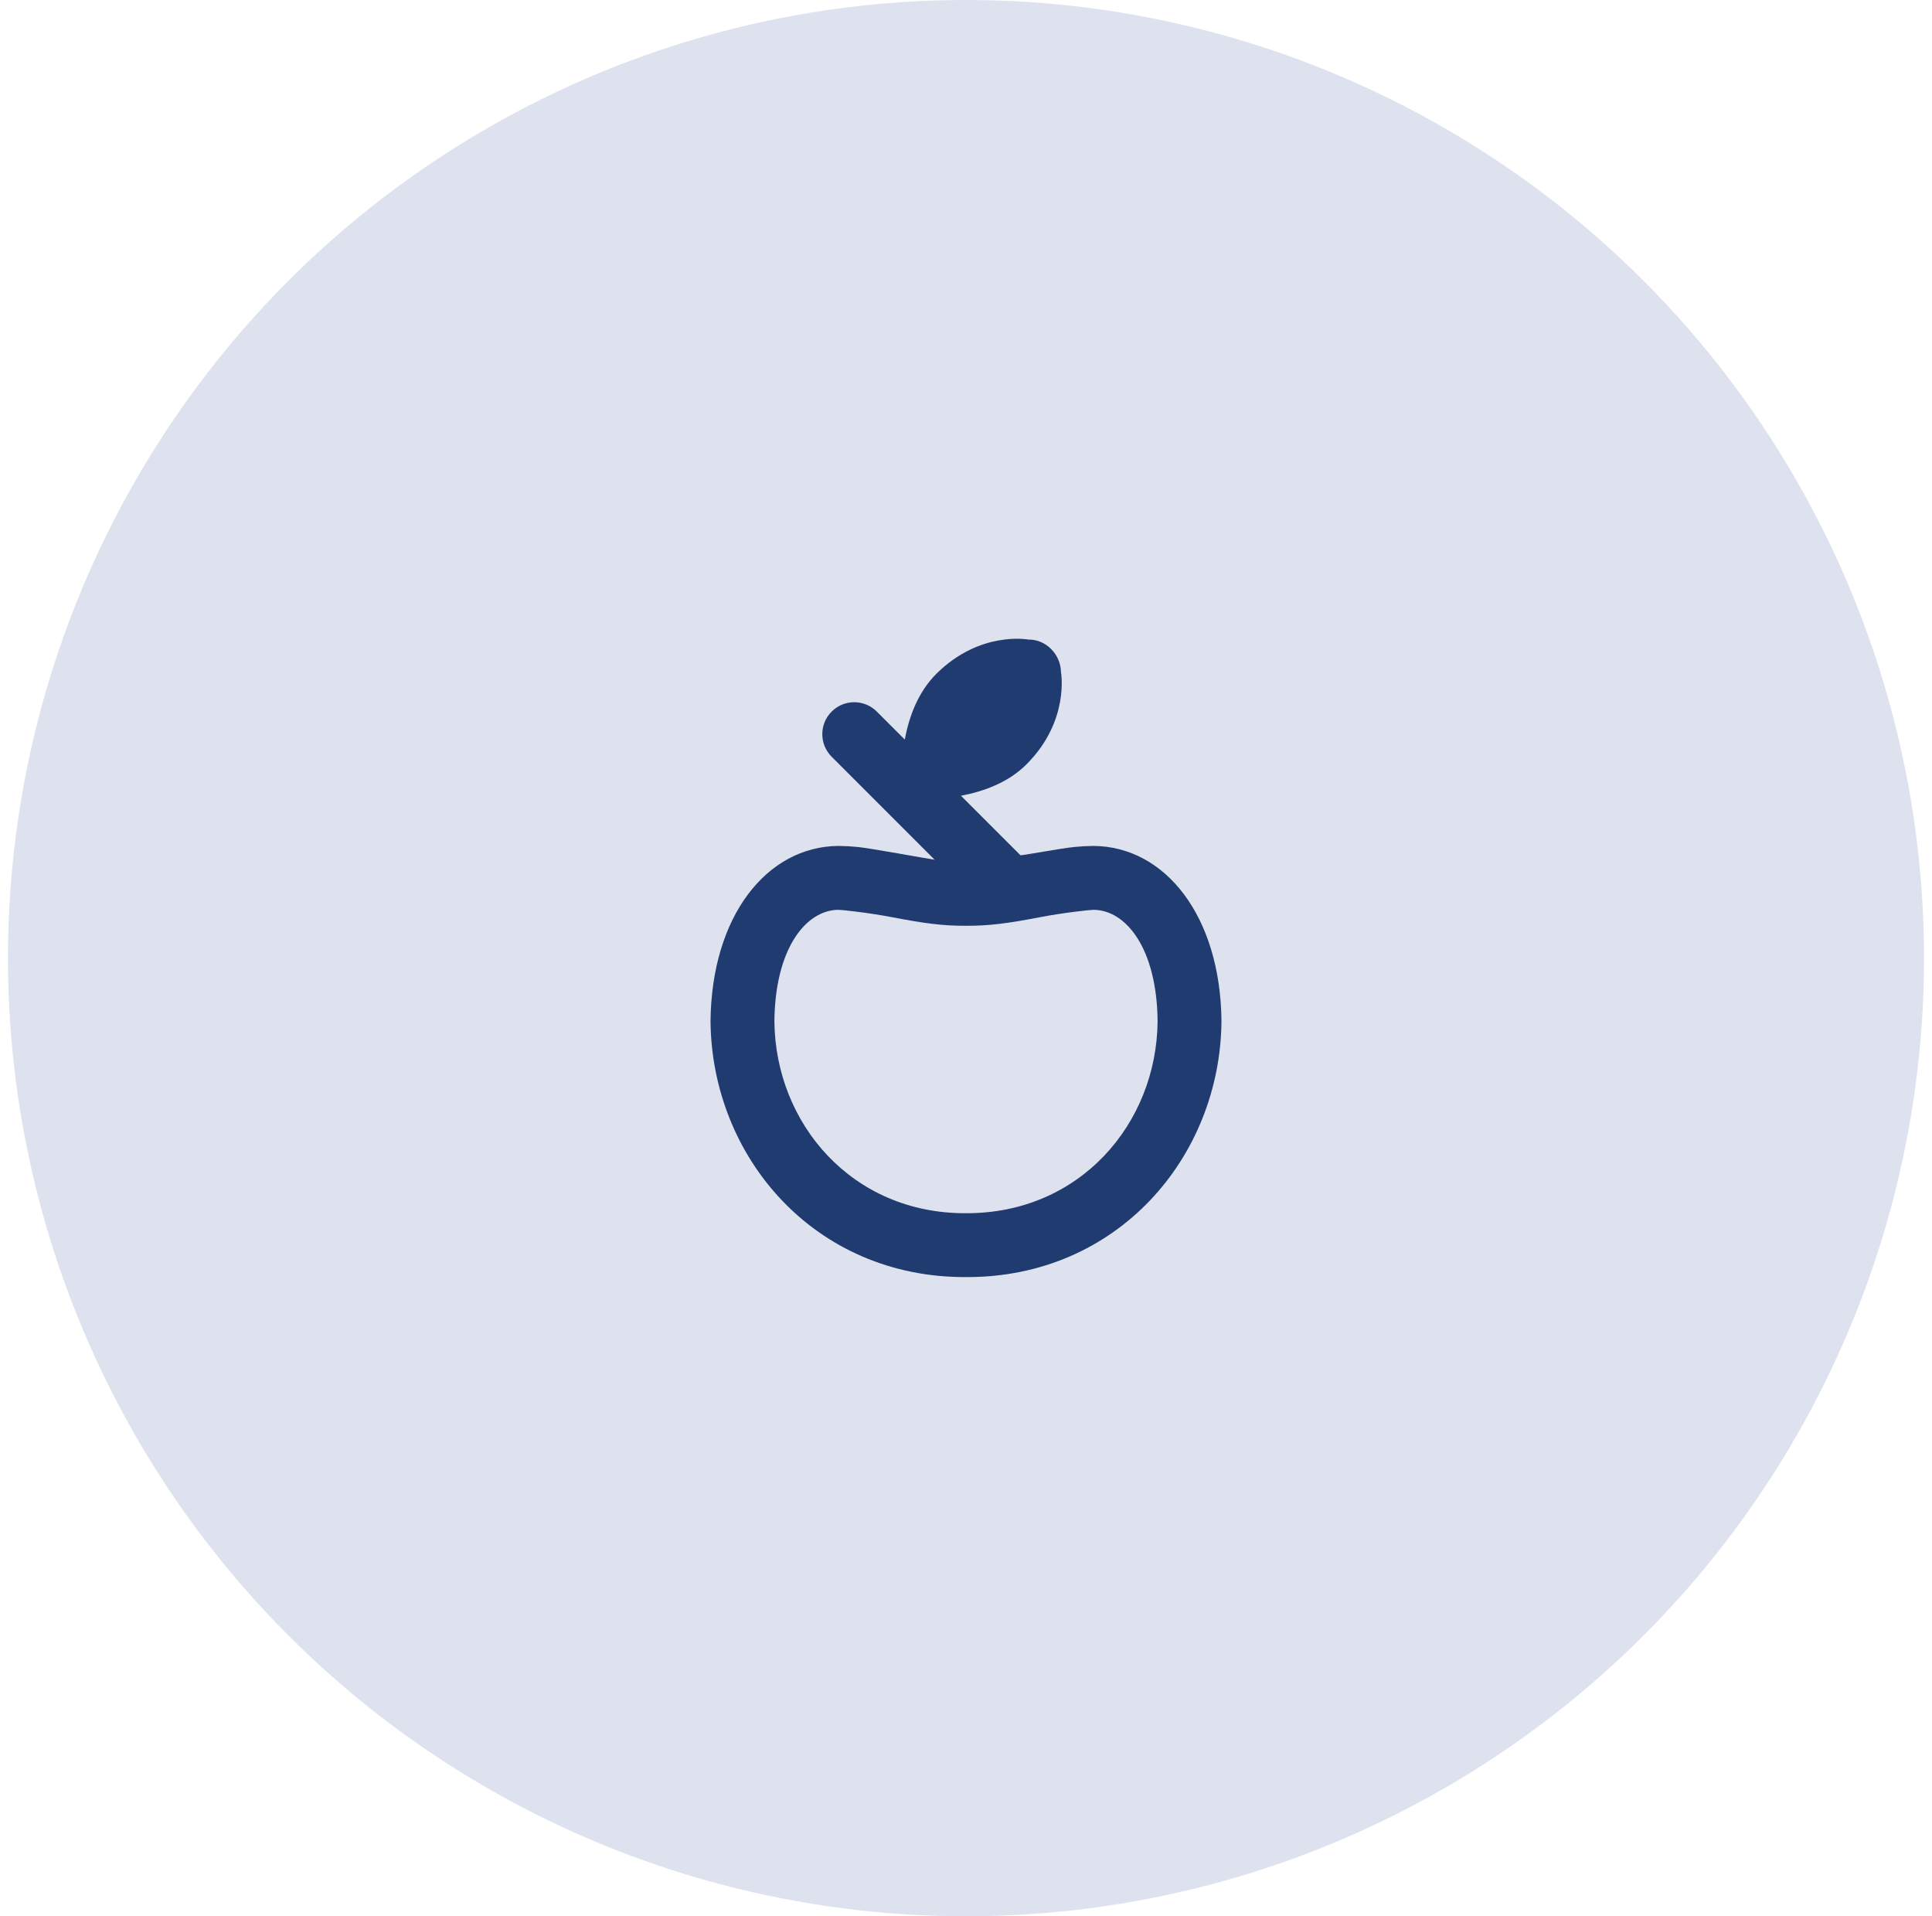 <svg width="121" height="120" viewBox="0 0 121 120" fill="none" xmlns="http://www.w3.org/2000/svg">
<circle cx="60.5" cy="60" r="60" fill="#DEE2EE"/>
<path fill-rule="evenodd" clip-rule="evenodd" d="M63.914 53.56C64.081 53.565 66.469 53.118 67.296 53.038C67.704 52.998 68.098 52.977 68.486 52.974C72.967 53.004 76.441 57.36 76.5 63.956C76.422 72.455 69.993 80.011 60.5 79.974C51.007 80.011 44.578 72.455 44.5 63.956C44.559 57.36 48.033 53.004 52.514 52.974C52.902 52.977 53.296 52.998 53.704 53.038C54.531 53.118 58 53.763 58.534 53.837L52.086 47.388C51.305 46.607 51.305 45.341 52.086 44.56C52.867 43.779 54.133 43.779 54.914 44.56L56.666 46.312C56.929 44.899 57.487 43.352 58.63 42.209C61.364 39.476 64.404 40.05 64.404 40.05C65.516 40.033 66.425 40.978 66.447 42.076C66.447 42.076 67.02 45.133 64.287 47.866C63.144 49.009 61.597 49.567 60.184 49.83L63.914 53.56ZM55.876 57.438C54.412 57.158 52.75 56.976 52.513 56.974C50.47 56.987 48.541 59.406 48.5 63.956C48.559 70.358 53.363 76.004 60.489 75.974C67.637 76.004 72.441 70.358 72.5 63.956C72.459 59.406 70.53 56.987 68.487 56.974C68.25 56.976 66.588 57.158 65.124 57.438C63.094 57.827 61.951 57.98 60.5 57.974C59.049 57.98 57.906 57.827 55.876 57.438Z" fill="#1F3B70"/>
</svg>
